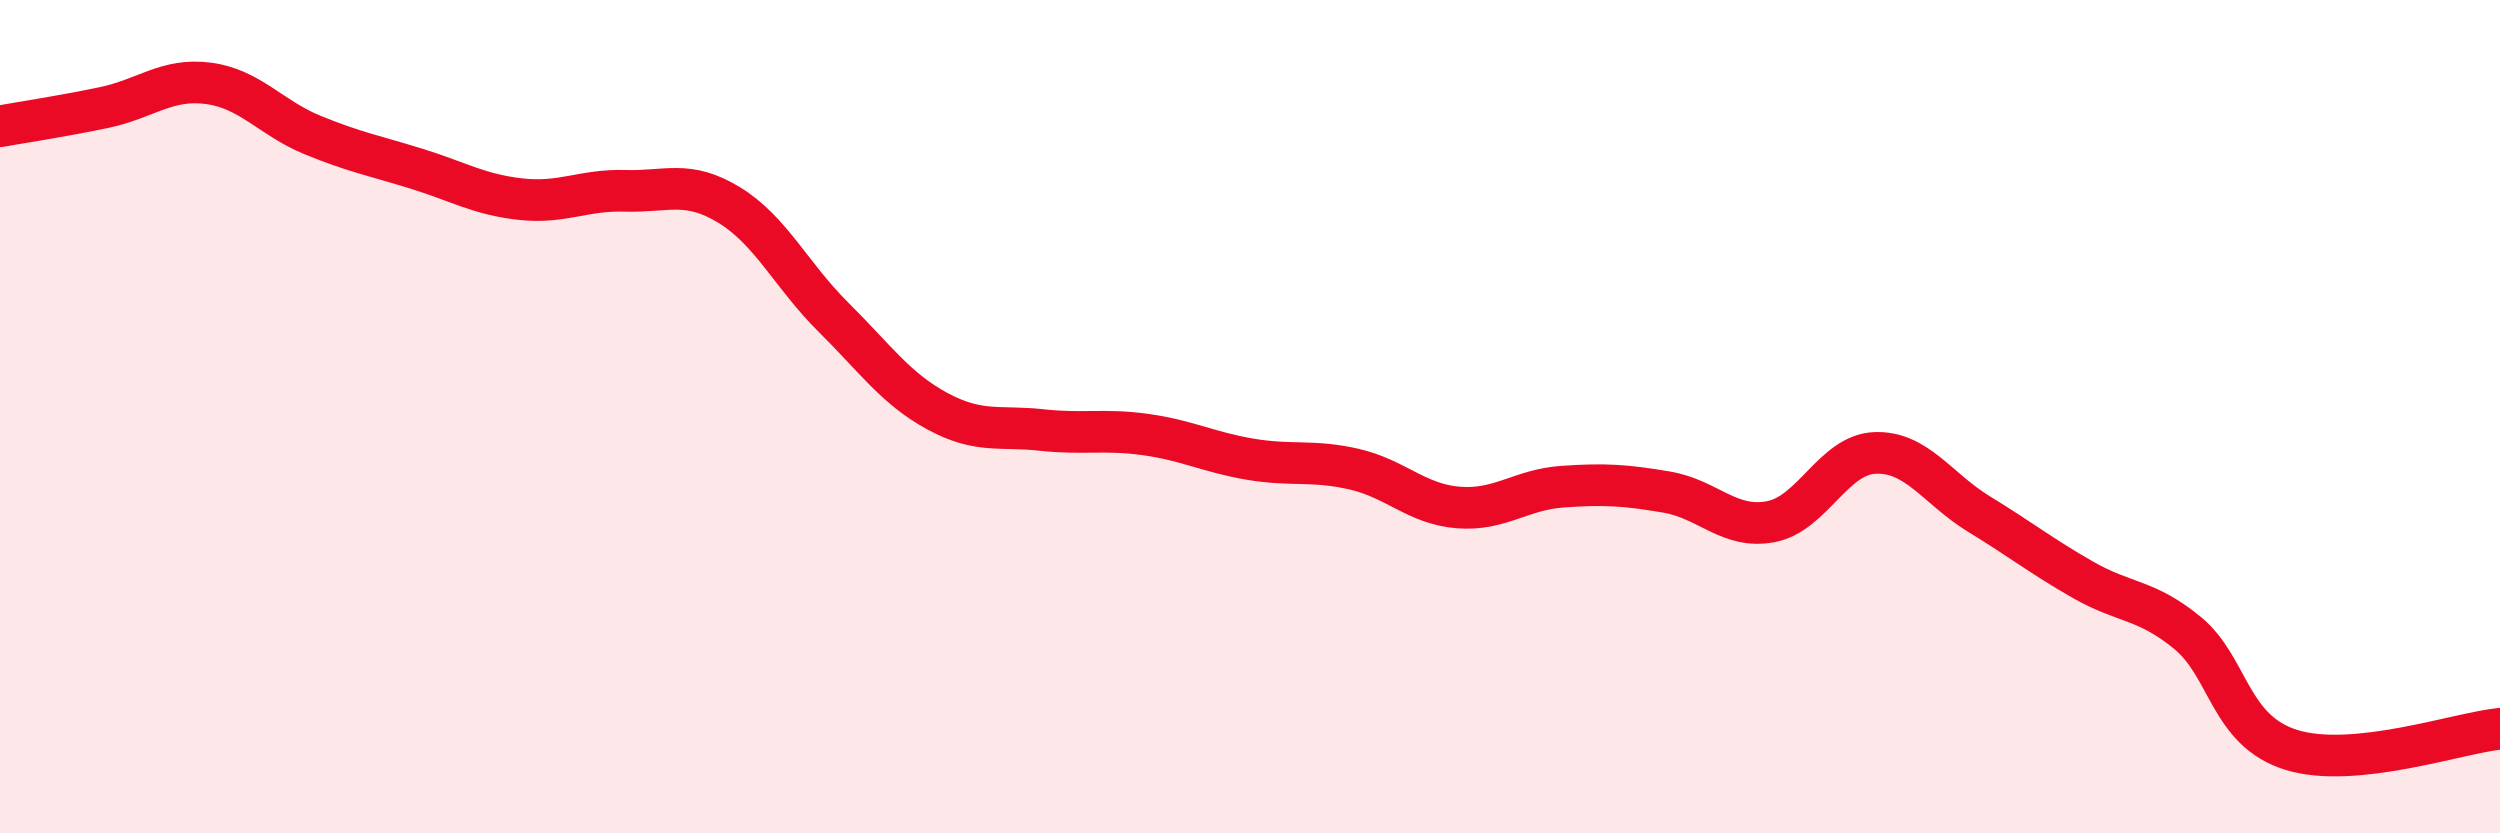 
    <svg width="60" height="20" viewBox="0 0 60 20" xmlns="http://www.w3.org/2000/svg">
      <path
        d="M 0,3.03 C 0.5,2.94 1.5,2.79 2.5,2.58 C 3.5,2.37 4,1.87 5,2 C 6,2.13 6.5,2.83 7.5,3.24 C 8.5,3.65 9,3.74 10,4.05 C 11,4.36 11.5,4.67 12.5,4.78 C 13.5,4.89 14,4.55 15,4.58 C 16,4.61 16.5,4.31 17.5,4.92 C 18.5,5.53 19,6.62 20,7.61 C 21,8.6 21.5,9.33 22.5,9.87 C 23.5,10.41 24,10.21 25,10.32 C 26,10.43 26.5,10.29 27.5,10.43 C 28.5,10.57 29,10.85 30,11.02 C 31,11.19 31.5,11.03 32.5,11.26 C 33.5,11.49 34,12.1 35,12.18 C 36,12.26 36.5,11.75 37.5,11.68 C 38.5,11.61 39,11.64 40,11.81 C 41,11.98 41.5,12.71 42.5,12.52 C 43.5,12.33 44,10.91 45,10.87 C 46,10.83 46.5,11.73 47.5,12.34 C 48.5,12.95 49,13.35 50,13.92 C 51,14.49 51.5,14.37 52.5,15.19 C 53.5,16.01 53.5,17.54 55,18 C 56.5,18.46 59,17.59 60,17.49L60 20L0 20Z"
        fill="#EB0A25"
        opacity="0.1"
        stroke-linecap="round"
        stroke-linejoin="round"
      />
      <path
        d="M 0,3.03 C 0.5,2.94 1.5,2.79 2.5,2.58 C 3.5,2.37 4,1.87 5,2 C 6,2.13 6.5,2.83 7.5,3.24 C 8.5,3.65 9,3.74 10,4.05 C 11,4.36 11.5,4.67 12.5,4.78 C 13.5,4.89 14,4.55 15,4.58 C 16,4.61 16.5,4.31 17.5,4.92 C 18.5,5.53 19,6.62 20,7.61 C 21,8.6 21.5,9.33 22.5,9.87 C 23.5,10.41 24,10.21 25,10.32 C 26,10.43 26.5,10.29 27.5,10.43 C 28.5,10.57 29,10.85 30,11.02 C 31,11.19 31.5,11.03 32.5,11.26 C 33.5,11.49 34,12.1 35,12.18 C 36,12.26 36.5,11.75 37.5,11.68 C 38.5,11.61 39,11.64 40,11.81 C 41,11.98 41.5,12.71 42.5,12.52 C 43.5,12.33 44,10.91 45,10.87 C 46,10.83 46.5,11.73 47.5,12.34 C 48.5,12.95 49,13.35 50,13.92 C 51,14.49 51.5,14.37 52.5,15.19 C 53.5,16.01 53.5,17.54 55,18 C 56.5,18.46 59,17.59 60,17.49"
        stroke="#EB0A25"
        stroke-width="1"
        fill="none"
        stroke-linecap="round"
        stroke-linejoin="round"
      />
    </svg>
  